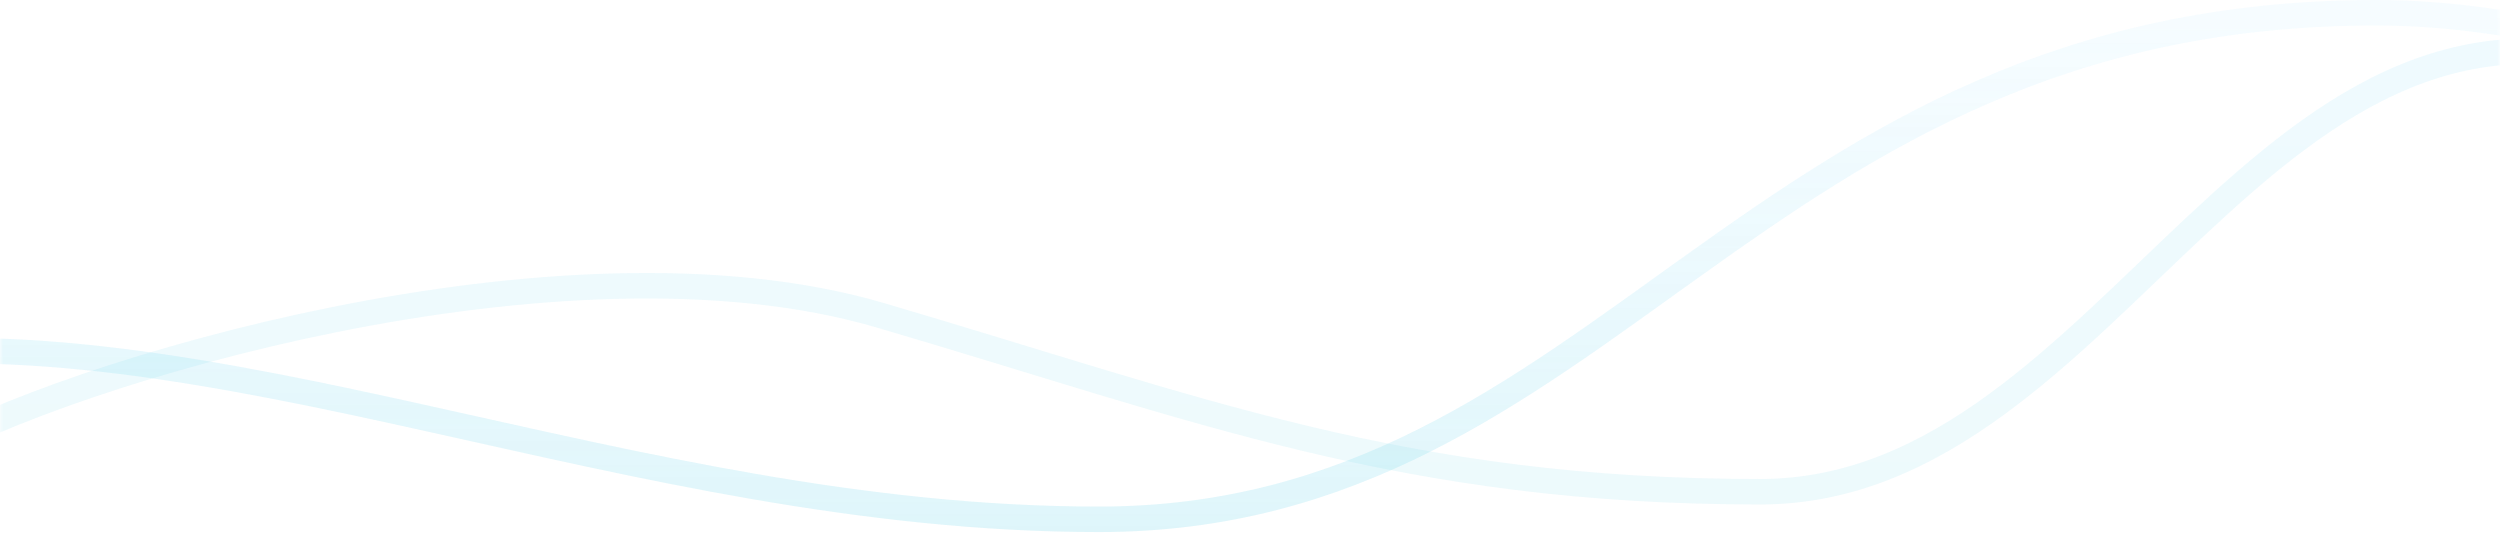 <?xml version="1.0" encoding="UTF-8"?>
<svg width="392px" height="84px" viewBox="0 0 392 84" version="1.1" xmlns="http://www.w3.org/2000/svg" xmlns:xlink="http://www.w3.org/1999/xlink">
    <!-- Generator: Sketch 44.1 (41455) - http://www.bohemiancoding.com/sketch -->
    <title>img</title>
    <desc>Created with Sketch.</desc>
    <defs>
        <rect id="path-1" x="0" y="0" width="392" height="416"></rect>
        <linearGradient x1="50%" y1="0%" x2="50%" y2="100%" id="linearGradient-3">
            <stop stop-color="#4FCCFF" stop-opacity="0.101" offset="0%"></stop>
            <stop stop-color="#12B896" offset="100%"></stop>
        </linearGradient>
        <linearGradient x1="50%" y1="0%" x2="50%" y2="100%" id="linearGradient-4">
            <stop stop-color="#4FCCFF" offset="0%"></stop>
            <stop stop-color="#12B896" offset="100%"></stop>
        </linearGradient>
    </defs>
    <g id="Page-1" stroke="none" stroke-width="1" fill="none" fill-rule="evenodd">
        <g id="CompanyPage_2017_customers-v2" transform="translate(-109, -5614)">
            <g id="work-with-us" transform="translate(109, 5136)">
                <g id="card" transform="translate(0, 303)">
                    <g id="img">
                        <mask id="mask-2" fill="white">
                            <use xlink:href="#path-1"></use>
                        </mask>
                        <g id="Mask"></g>
                        <path d="M-26.686,231.429 C32.32,222.684 98.25,256.429 172.314,256.429 C252.111,256.429 274.043,177 372.553,177 C445.139,177 504.011,245.114 586.31,219 C583.644,221.052 586.31,477.693 586.31,477.693 L-22.451,477.693 C-22.451,477.693 -31.253,232.106 -26.686,231.429 Z" id="LIKES_GRAPH" stroke="url(#linearGradient-3)" stroke-width="4" opacity="0.696" stroke-linecap="round" stroke-linejoin="round" mask="url(#mask-2)"></path>
                        <path d="M-12,246.429 C10,233.563 88,209.753 138,224.429 C188,239.105 220,252.105 276,252.105 C332,252.105 355.004,162.425 418,187.425 C422.332,189.144 407,460.429 407,460.429 L-12,460.429 C-12,460.429 -6,246.429 -12,246.429 Z" id="LIKES_GRAPH" stroke="url(#linearGradient-4)" stroke-width="4" opacity="0.3" stroke-linecap="round" stroke-linejoin="round" mask="url(#mask-2)"></path>
                    </g>
                </g>
            </g>
        </g>
    </g>
</svg>